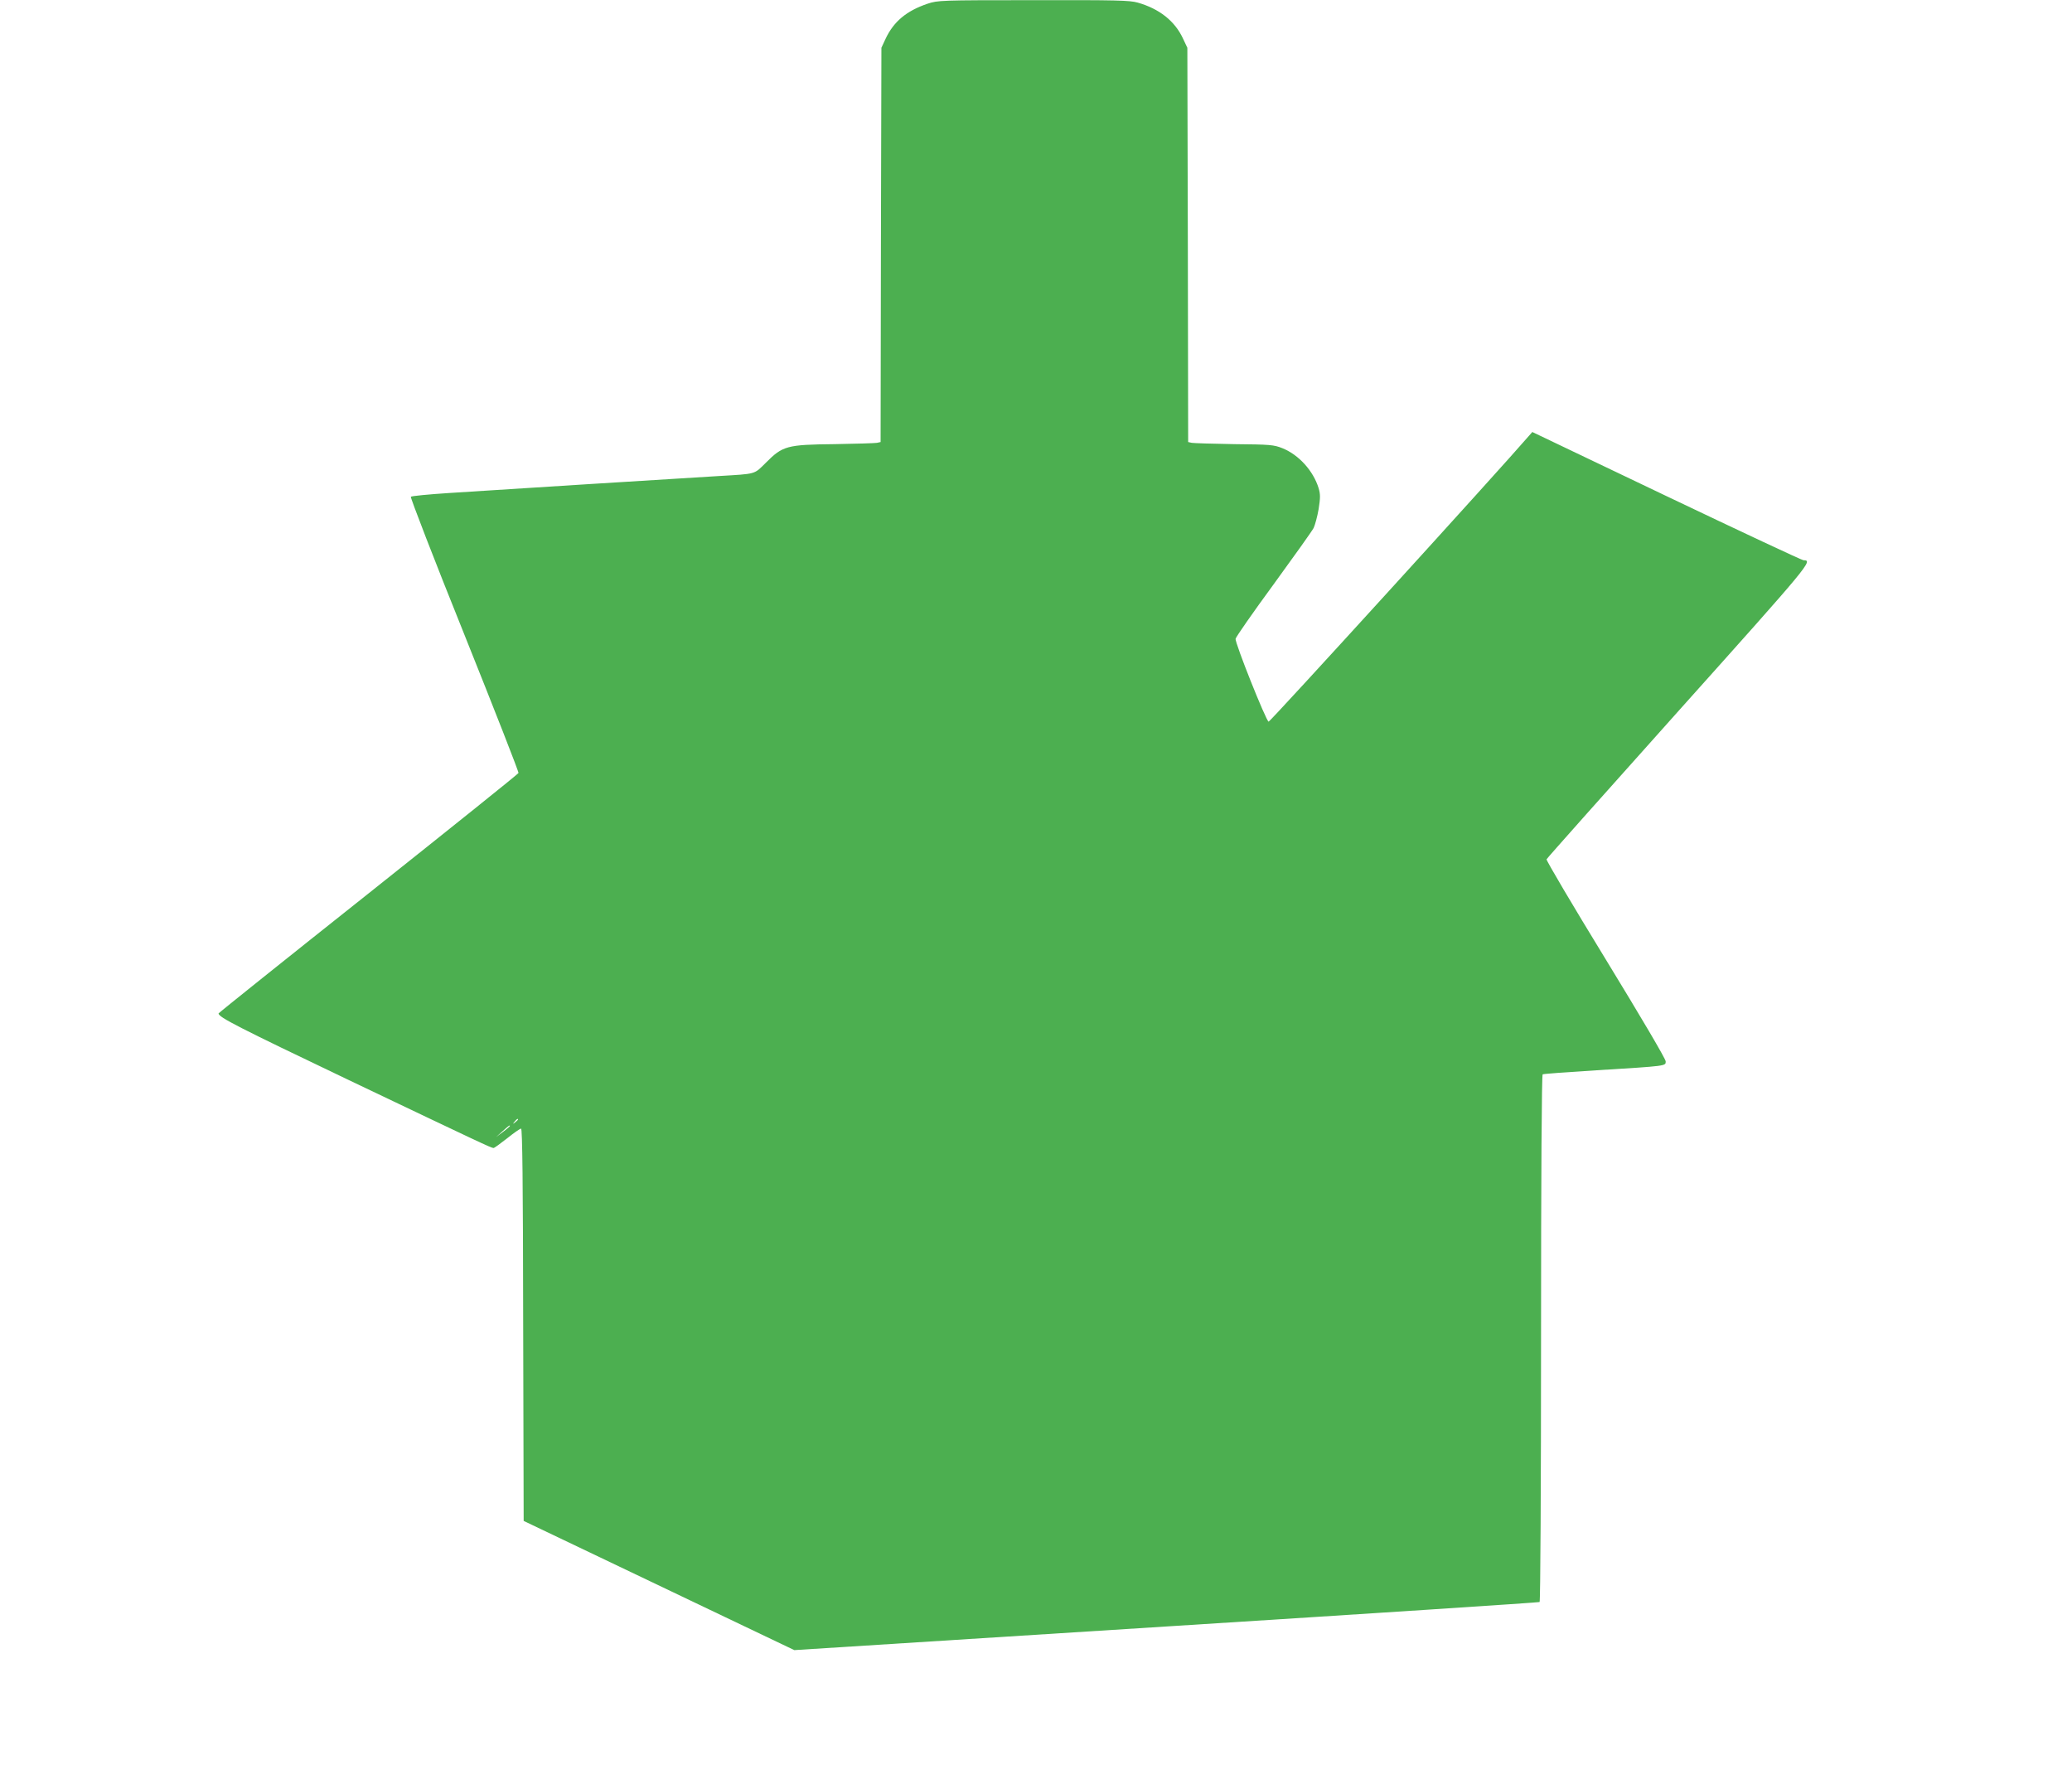 <?xml version="1.0" standalone="no"?>
<!DOCTYPE svg PUBLIC "-//W3C//DTD SVG 20010904//EN"
 "http://www.w3.org/TR/2001/REC-SVG-20010904/DTD/svg10.dtd">
<svg version="1.0" xmlns="http://www.w3.org/2000/svg"
 width="1280pt" height="1090pt" viewBox="0 0 1280 1090"
 preserveAspectRatio="xMidYMid meet">
<g transform="translate(0,1090) scale(0.1,-0.1)"
fill="#4caf50" stroke="none">
<path d="M5730 10877 c-130 -44 -209 -110 -259 -216 l-26 -56 -3 -1217 -2
-1218 -23 -5 c-12 -2 -130 -6 -262 -8 -293 -3 -320 -10 -424 -115 -74 -73 -56
-68 -291 -82 -204 -12 -1364 -85 -1669 -105 -124 -8 -228 -18 -233 -23 -4 -4
144 -388 331 -852 186 -464 337 -849 334 -854 -2 -6 -420 -341 -928 -745 -509
-404 -925 -737 -925 -740 2 -24 115 -82 806 -412 814 -388 879 -419 893 -419
5 0 42 27 84 60 41 33 80 60 86 60 8 0 12 -333 13 -1211 l3 -1212 836 -399
836 -399 2298 146 c1264 80 2301 148 2306 151 5 3 9 717 9 1629 0 1018 4 1626
10 1630 5 3 154 14 332 25 437 27 428 26 428 55 0 15 -154 276 -371 631 -204
333 -368 611 -365 617 3 7 370 419 815 916 818 913 833 931 772 931 -9 0 -389
178 -846 396 l-829 396 -21 -24 c-181 -210 -1600 -1768 -1608 -1765 -16 5
-209 488 -204 512 2 11 107 162 234 335 126 173 238 330 248 349 9 19 23 71
31 117 11 71 11 91 0 129 -33 107 -122 206 -224 247 -53 21 -74 23 -297 25
-132 2 -250 6 -262 8 l-23 5 -2 1218 -3 1217 -27 57 c-50 108 -146 184 -280
222 -49 14 -132 16 -645 15 -577 0 -589 -1 -653 -22z m-2530 -6891 c0 -2 -8
-10 -17 -17 -16 -13 -17 -12 -4 4 13 16 21 21 21 13z m-50 -40 c0 -2 -19 -19
-42 -36 l-43 -32 40 36 c40 36 45 39 45 32z"/>
</g>
</svg>
